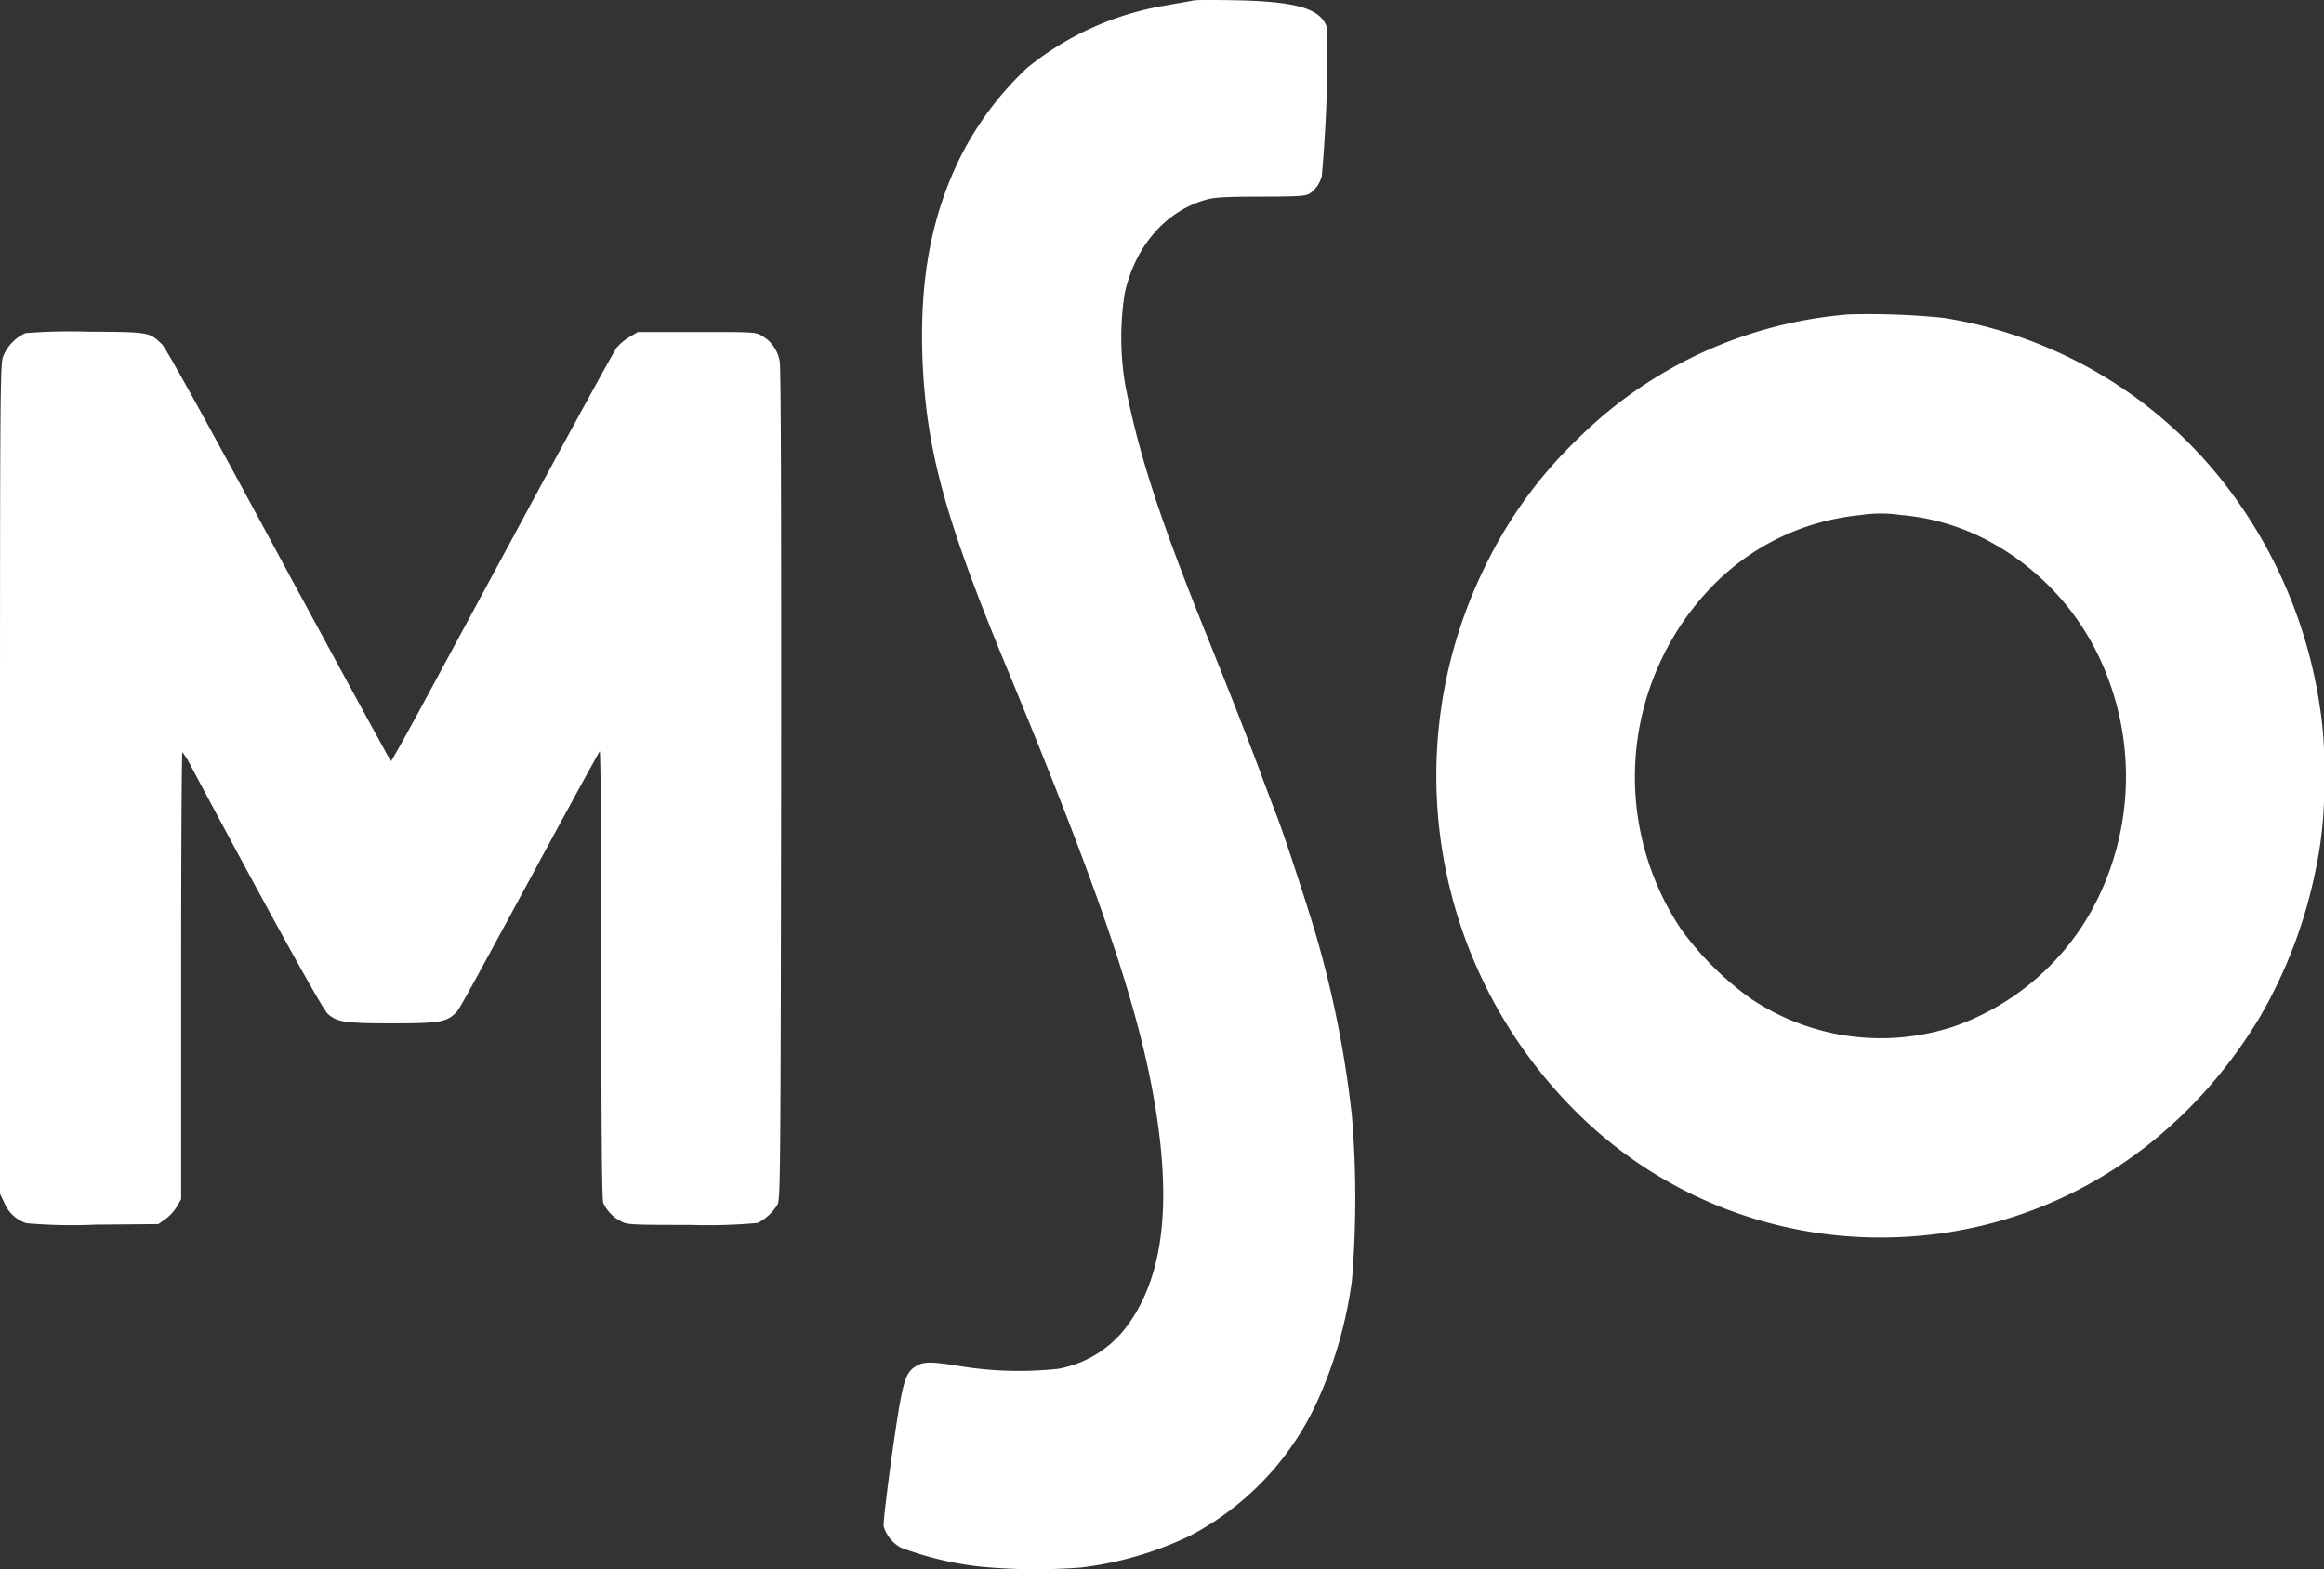 <?xml version="1.0" encoding="UTF-8"?> <svg xmlns="http://www.w3.org/2000/svg" xmlns:xlink="http://www.w3.org/1999/xlink" id="MSO_Logo" data-name="MSO Logo" width="238.187" height="160.853" viewBox="0 0 238.187 160.853"><rect x="0" y="0" width="238.187" height="160.853" fill="#333333" stroke="none"/><defs><clipPath id="clip-path"><rect id="Rectangle_218" data-name="Rectangle 218" width="238.187" height="160.853" fill="none"></rect></clipPath></defs><g id="Group_1090" data-name="Group 1090" clip-path="url(#clip-path)"><path id="Path_1938" data-name="Path 1938" d="M527.024.043c-.256.055-1.591.293-2.962.53a30.4,30.4,0,0,0-14.081,6.364,32.689,32.689,0,0,0-6.821,9.07c-3.054,6.126-4.279,12.819-3.913,21.176.421,9.125,2.359,16.166,8.759,31.6,8.942,21.579,13.057,33.538,14.812,43.1,2.03,11.009,1.225,18.653-2.469,23.828a11.279,11.279,0,0,1-7.205,4.59,37.553,37.553,0,0,1-10.076-.274c-2.908-.475-3.73-.475-4.5,0-1.17.713-1.39,1.573-2.469,9.125-.53,3.84-.914,7.059-.841,7.333a3.751,3.751,0,0,0,1.737,2.14,33.6,33.6,0,0,0,8.174,1.957,60.666,60.666,0,0,0,10.3.091,35.531,35.531,0,0,0,11.173-3.255,29.247,29.247,0,0,0,12.911-13.477,43.952,43.952,0,0,0,3.694-12.709,103.192,103.192,0,0,0,0-16.824,108.582,108.582,0,0,0-3.511-17.958c-.823-2.908-3.42-10.844-4.206-12.856-.238-.6-.841-2.213-1.353-3.566-1.243-3.4-3.456-9.052-5.779-14.812-4.846-12.033-6.931-18.433-8.357-25.6a29.2,29.2,0,0,1-.091-9.509c1.042-4.809,4.151-8.43,8.284-9.619.878-.256,1.92-.329,5.651-.329,4.115-.018,4.627-.055,5.065-.347a3.066,3.066,0,0,0,1.207-1.774,149.365,149.365,0,0,0,.567-15.087c-.567-2.048-3-2.8-9.491-2.926-2.066-.037-3.95-.037-4.206.018" transform="translate(-404.685 0)" fill="#fff"></path><path id="Path_1939" data-name="Path 1939" d="M847.243,176.03a44.417,44.417,0,0,0-27.686,12.691,45.74,45.74,0,0,0-9.527,13.075,48.57,48.57,0,0,0,8.942,55.61,44.1,44.1,0,0,0,31.563,13.24c15.946,0,30.265-8.321,38.86-22.584a49.416,49.416,0,0,0,5.724-15.087,40.03,40.03,0,0,0,.859-9.692,36.206,36.206,0,0,0-.439-7.132,48.976,48.976,0,0,0-9.509-22.456,45.429,45.429,0,0,0-29.094-17.318,76.062,76.062,0,0,0-9.692-.347m5.322,20.554a23.238,23.238,0,0,1,8.942,2.615,26.349,26.349,0,0,1,12.088,13.477,28.538,28.538,0,0,1-1.445,24.468,26.042,26.042,0,0,1-13.935,11.813,23.892,23.892,0,0,1-21.121-2.889,31.667,31.667,0,0,1-7.022-7.04,28.083,28.083,0,0,1,2.78-34.69,24.379,24.379,0,0,1,15.58-7.735,13.625,13.625,0,0,1,4.133-.018" transform="translate(-657.791 -143.801)" fill="#fff"></path><path id="Path_1940" data-name="Path 1940" d="M2.6,186.07a4.414,4.414,0,0,0-2.3,2.45C.018,189.343,0,192.964,0,231.842v42.444l.439.914a3.655,3.655,0,0,0,2.268,2.1,53.973,53.973,0,0,0,7.1.146l6.419-.055.731-.512a4.619,4.619,0,0,0,1.17-1.28l.439-.768v-22.9c0-12.6.055-22.913.128-22.913a8.733,8.733,0,0,1,.914,1.5c7.991,14.977,13.423,24.815,13.971,25.309.951.859,1.756.987,6.62.987,4.7,0,5.5-.128,6.4-.969.475-.439.366-.256,8.814-15.855,3.237-5.98,5.962-10.954,6.053-11.064.091-.091.165,9.326.165,22.8,0,15.8.055,23.151.2,23.5a4.019,4.019,0,0,0,1.847,1.9c.64.329,1.134.347,7.077.347a56.476,56.476,0,0,0,6.912-.2,5.138,5.138,0,0,0,2.03-1.9c.293-.512.311-3.785.366-42.974.018-27.851-.018-42.755-.146-43.413a3.723,3.723,0,0,0-1.774-2.615c-.695-.421-.713-.421-6.73-.421H65.376l-.859.512a5.378,5.378,0,0,0-1.317,1.1c-.238.311-4.5,8.065-9.436,17.226-4.937,9.143-10.021,18.561-11.283,20.884-1.28,2.341-2.359,4.261-2.414,4.261s-5.23-9.491-11.5-21.085c-7.5-13.9-11.576-21.286-11.978-21.652-1.3-1.244-1.262-1.244-7.626-1.28a60.565,60.565,0,0,0-6.364.146" transform="translate(0 -151.921)" fill="#fff"></path></g></svg> 